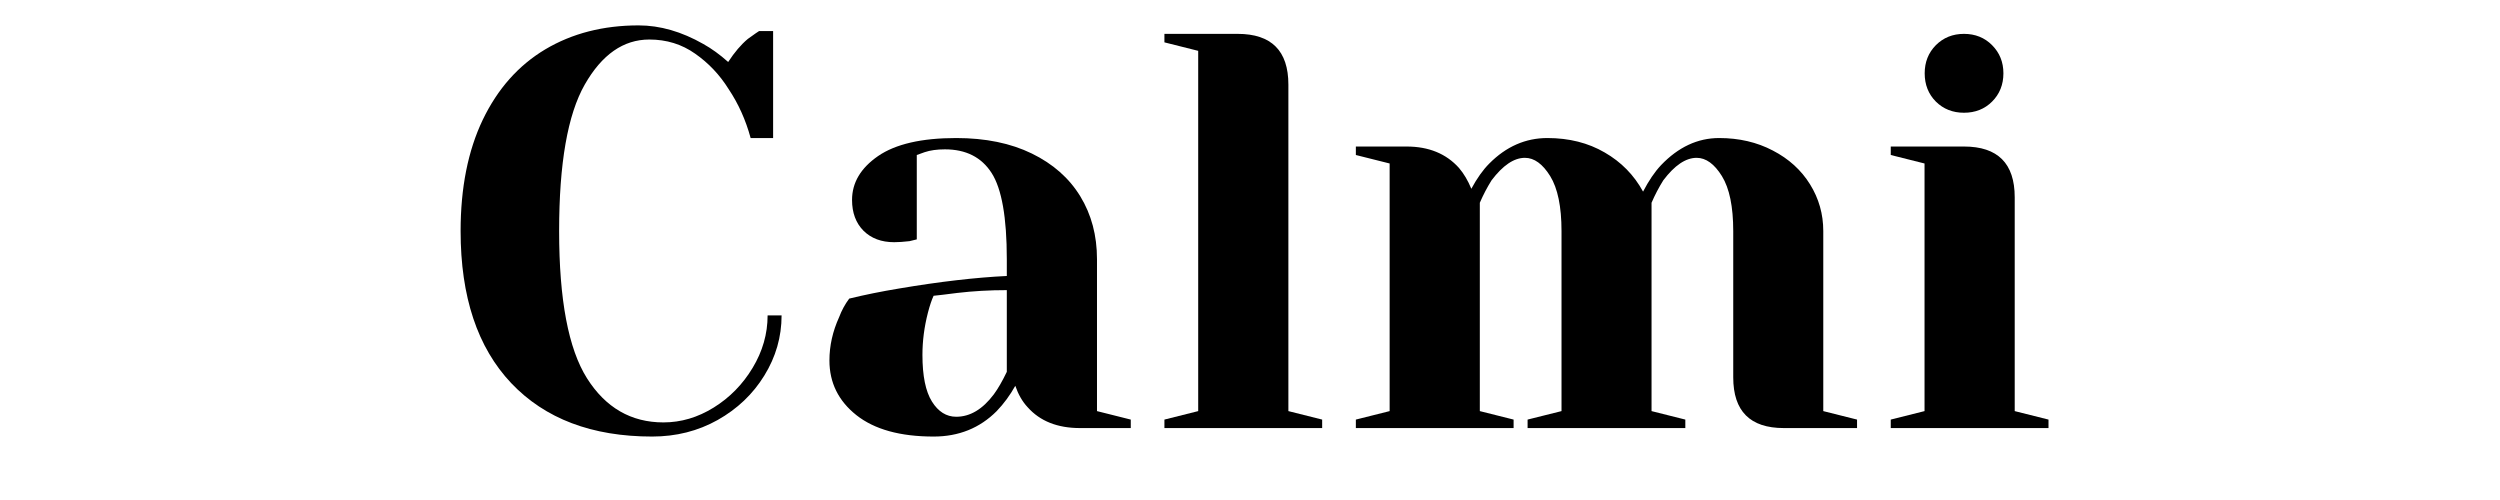 <svg xmlns="http://www.w3.org/2000/svg" xmlns:xlink="http://www.w3.org/1999/xlink" width="350" zoomAndPan="magnify" viewBox="0 0 262.5 52.5" height="70" preserveAspectRatio="xMidYMid meet" version="1.2"><defs/><g id="0452e94c6a"><g style="fill:#000000;fill-opacity:1;"><g transform="translate(45.708, 44.947)"><path style="stroke:none" d="M 22.766 0.891 C 16.453 0.891 11.52 -0.977 7.969 -4.719 C 4.426 -8.469 2.656 -13.789 2.656 -20.688 C 2.656 -25.227 3.43 -29.125 4.984 -32.375 C 6.547 -35.625 8.734 -38.086 11.547 -39.766 C 14.367 -41.441 17.633 -42.281 21.344 -42.281 C 23.594 -42.281 25.859 -41.629 28.141 -40.328 C 29.004 -39.848 29.875 -39.219 30.75 -38.438 C 31.414 -39.457 32.102 -40.266 32.812 -40.859 C 33.52 -41.367 33.914 -41.645 34 -41.688 L 35.469 -41.688 L 35.469 -30.453 L 33.109 -30.453 C 32.598 -32.336 31.828 -34.051 30.797 -35.594 C 29.859 -37.094 28.688 -38.332 27.281 -39.312 C 25.883 -40.301 24.281 -40.797 22.469 -40.797 C 19.75 -40.797 17.488 -39.219 15.688 -36.062 C 13.895 -32.914 13 -27.789 13 -20.688 C 13 -13.477 13.973 -8.328 15.922 -5.234 C 17.879 -2.141 20.555 -0.594 23.953 -0.594 C 25.797 -0.594 27.555 -1.113 29.234 -2.156 C 30.91 -3.195 32.27 -4.582 33.312 -6.312 C 34.363 -8.051 34.891 -9.891 34.891 -11.828 L 36.359 -11.828 C 36.359 -9.578 35.754 -7.473 34.547 -5.516 C 33.348 -3.566 31.711 -2.008 29.641 -0.844 C 27.578 0.312 25.285 0.891 22.766 0.891 Z M 22.766 0.891 "/></g></g><g style="fill:#000000;fill-opacity:1;"><g transform="translate(84.137, 44.947)"><path style="stroke:none" d="M 13.891 0.891 C 10.379 0.891 7.676 0.141 5.781 -1.359 C 3.895 -2.859 2.953 -4.77 2.953 -7.094 C 2.953 -8.633 3.289 -10.148 3.969 -11.641 C 4.238 -12.359 4.594 -13.008 5.031 -13.594 C 6.645 -13.988 8.395 -14.344 10.281 -14.656 C 14.539 -15.375 18.305 -15.812 21.578 -15.969 L 21.578 -17.734 C 21.578 -22.109 21.047 -25.125 19.984 -26.781 C 18.922 -28.438 17.285 -29.266 15.078 -29.266 C 14.242 -29.266 13.535 -29.164 12.953 -28.969 L 12.125 -28.672 L 12.125 -19.812 L 11.359 -19.625 C 10.723 -19.551 10.188 -19.516 9.75 -19.516 C 8.414 -19.516 7.344 -19.914 6.531 -20.719 C 5.727 -21.531 5.328 -22.609 5.328 -23.953 C 5.328 -25.766 6.238 -27.301 8.062 -28.562 C 9.895 -29.82 12.629 -30.453 16.266 -30.453 C 19.336 -30.453 21.984 -29.91 24.203 -28.828 C 26.43 -27.742 28.129 -26.242 29.297 -24.328 C 30.461 -22.422 31.047 -20.223 31.047 -17.734 L 31.047 -1.781 L 34.594 -0.891 L 34.594 0 L 29.266 0 C 26.898 0 25.066 -0.727 23.766 -2.188 C 23.211 -2.781 22.781 -3.531 22.469 -4.438 C 21.914 -3.445 21.266 -2.562 20.516 -1.781 C 18.742 0 16.535 0.891 13.891 0.891 Z M 16.266 -1.188 C 17.723 -1.188 19.039 -1.973 20.219 -3.547 C 20.656 -4.141 21.109 -4.926 21.578 -5.906 L 21.578 -14.484 C 19.766 -14.484 18.031 -14.383 16.375 -14.188 C 15.156 -14.031 14.328 -13.93 13.891 -13.891 C 13.691 -13.461 13.492 -12.875 13.297 -12.125 C 12.91 -10.625 12.719 -9.145 12.719 -7.688 C 12.719 -5.477 13.051 -3.844 13.719 -2.781 C 14.383 -1.719 15.234 -1.188 16.266 -1.188 Z M 16.266 -1.188 "/></g></g><g style="fill:#000000;fill-opacity:1;"><g transform="translate(119.905, 44.947)"><path style="stroke:none" d="M 2.359 -0.891 L 5.906 -1.781 L 5.906 -39.609 L 2.359 -40.5 L 2.359 -41.391 L 10.047 -41.391 C 13.598 -41.391 15.375 -39.613 15.375 -36.062 L 15.375 -1.781 L 18.922 -0.891 L 18.922 0 L 2.359 0 Z M 2.359 -0.891 "/></g></g><g style="fill:#000000;fill-opacity:1;"><g transform="translate(140.006, 44.947)"><path style="stroke:none" d="M 2.359 -0.891 L 5.906 -1.781 L 5.906 -27.781 L 2.359 -28.672 L 2.359 -29.562 L 7.688 -29.562 C 10.008 -29.562 11.844 -28.812 13.188 -27.312 C 13.695 -26.719 14.129 -25.988 14.484 -25.125 C 15.078 -26.227 15.707 -27.113 16.375 -27.781 C 18.145 -29.562 20.176 -30.453 22.469 -30.453 C 24.75 -30.453 26.754 -29.945 28.484 -28.938 C 30.223 -27.938 31.566 -26.566 32.516 -24.828 C 33.109 -25.973 33.738 -26.898 34.406 -27.609 C 36.219 -29.504 38.25 -30.453 40.5 -30.453 C 42.594 -30.453 44.473 -30.016 46.141 -29.141 C 47.816 -28.273 49.117 -27.094 50.047 -25.594 C 50.973 -24.102 51.438 -22.469 51.438 -20.688 L 51.438 -1.781 L 54.984 -0.891 L 54.984 0 L 47.297 0 C 43.754 0 41.984 -1.773 41.984 -5.328 L 41.984 -20.688 C 41.984 -23.25 41.586 -25.172 40.797 -26.453 C 40.004 -27.734 39.117 -28.375 38.141 -28.375 C 36.992 -28.375 35.828 -27.586 34.641 -26.016 C 34.172 -25.266 33.758 -24.477 33.406 -23.656 L 33.406 -1.781 L 36.953 -0.891 L 36.953 0 L 20.391 0 L 20.391 -0.891 L 23.953 -1.781 L 23.953 -20.688 C 23.953 -23.25 23.555 -25.172 22.766 -26.453 C 21.973 -27.734 21.086 -28.375 20.109 -28.375 C 18.961 -28.375 17.797 -27.586 16.609 -26.016 C 16.141 -25.266 15.727 -24.477 15.375 -23.656 L 15.375 -1.781 L 18.922 -0.891 L 18.922 0 L 2.359 0 Z M 2.359 -0.891 "/></g></g><g style="fill:#000000;fill-opacity:1;"><g transform="translate(196.17, 44.947)"><path style="stroke:none" d="M 2.359 -0.891 L 5.906 -1.781 L 5.906 -27.781 L 2.359 -28.672 L 2.359 -29.562 L 10.047 -29.562 C 13.598 -29.562 15.375 -27.785 15.375 -24.234 L 15.375 -1.781 L 18.922 -0.891 L 18.922 0 L 2.359 0 Z M 10.047 -33.109 C 8.867 -33.109 7.883 -33.5 7.094 -34.281 C 6.312 -35.07 5.922 -36.062 5.922 -37.25 C 5.922 -38.426 6.312 -39.41 7.094 -40.203 C 7.883 -40.992 8.867 -41.391 10.047 -41.391 C 11.234 -41.391 12.219 -40.992 13 -40.203 C 13.789 -39.41 14.188 -38.426 14.188 -37.25 C 14.188 -36.062 13.789 -35.07 13 -34.281 C 12.219 -33.5 11.234 -33.109 10.047 -33.109 Z M 10.047 -33.109 "/></g></g></g></svg>
